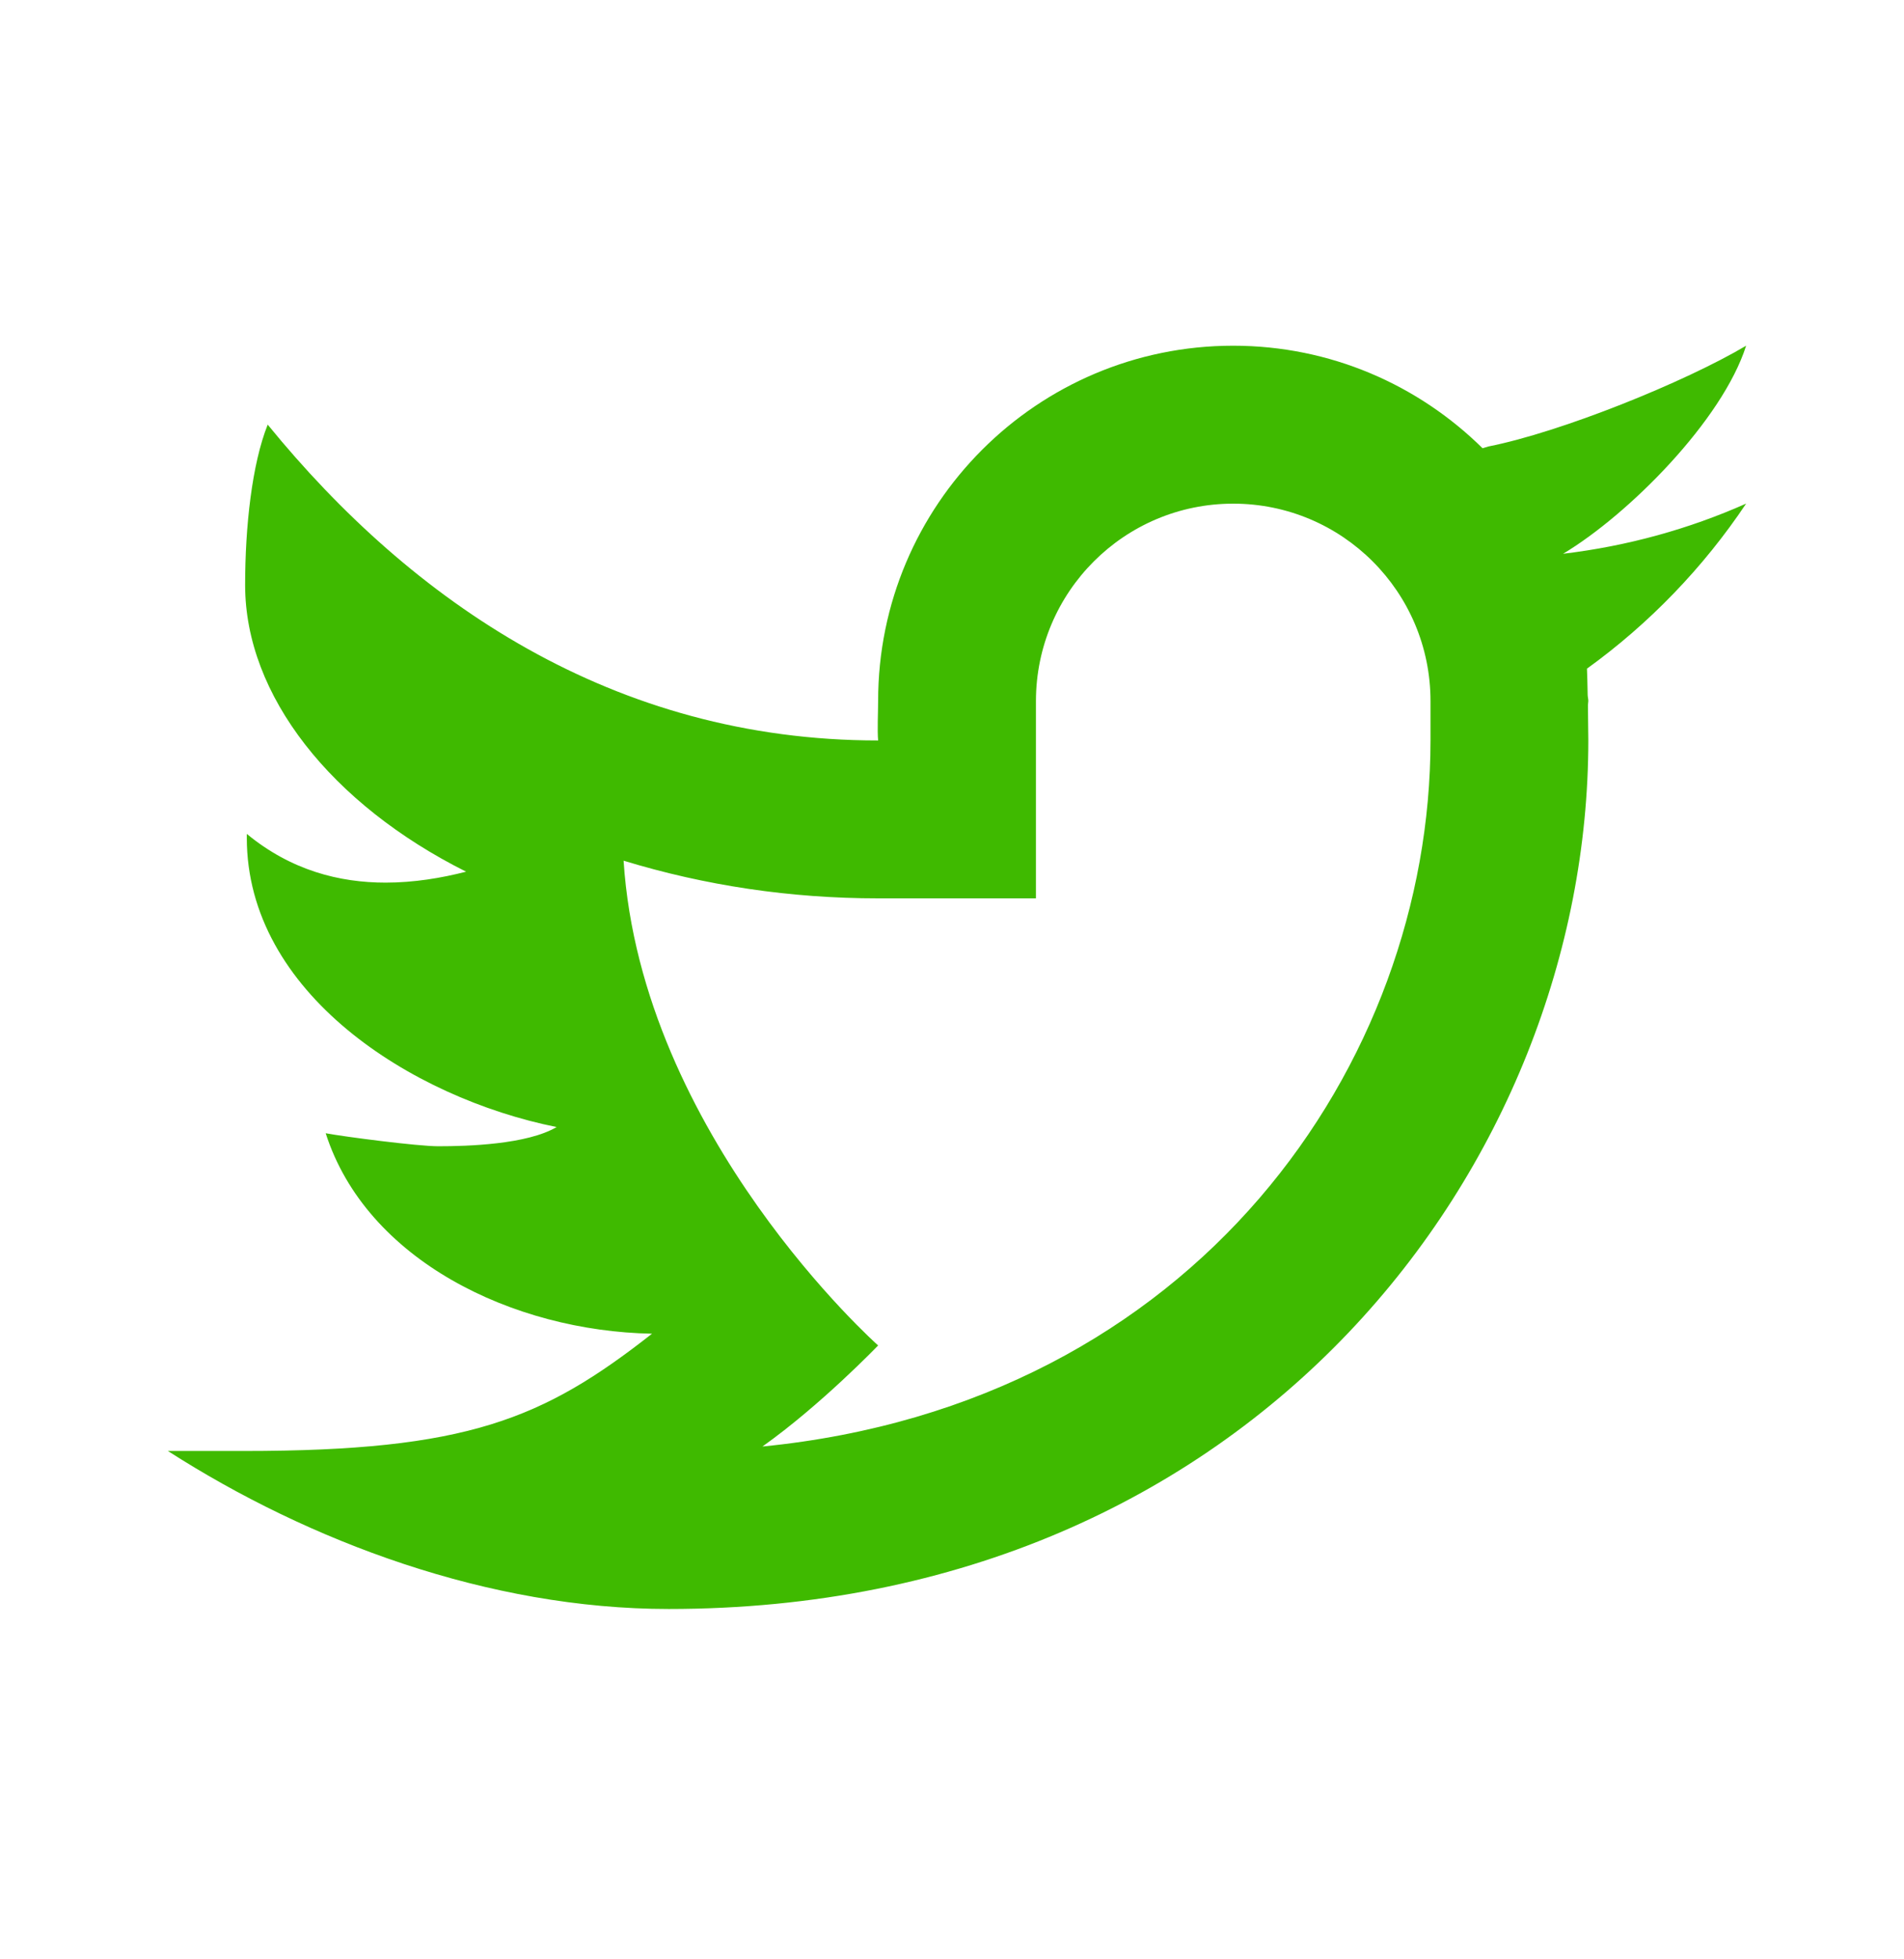 <svg width="35" height="36" viewBox="0 0 35 36" fill="none" xmlns="http://www.w3.org/2000/svg">
<path d="M32.098 6.352C30.967 7.023 28.697 7.939 27.362 8.203C27.323 8.213 27.291 8.226 27.253 8.236C26.074 7.073 24.458 6.352 22.669 6.352C19.064 6.352 16.142 9.275 16.142 12.879C16.142 13.069 16.125 13.419 16.142 13.605C11.278 13.605 7.576 11.057 4.921 7.802C4.632 8.527 4.506 9.673 4.506 10.75C4.506 12.782 6.095 14.778 8.568 16.016C8.112 16.133 7.61 16.217 7.088 16.217C6.245 16.217 5.353 15.995 4.537 15.322C4.537 15.347 4.537 15.37 4.537 15.396C4.537 18.236 7.551 20.17 10.232 20.708C9.688 21.029 8.591 21.061 8.056 21.061C7.679 21.061 6.344 20.888 5.987 20.822C6.733 23.15 9.422 24.458 11.986 24.505C9.981 26.077 8.59 26.66 4.484 26.66H3.086C5.68 28.323 8.983 29.563 12.293 29.563C23.071 29.563 29.197 21.348 29.197 13.605C29.197 13.48 29.194 13.219 29.19 12.956C29.19 12.93 29.197 12.905 29.197 12.879C29.197 12.84 29.185 12.803 29.185 12.763C29.181 12.566 29.177 12.382 29.172 12.286C30.318 11.459 31.312 10.428 32.098 9.253C31.047 9.72 29.918 10.033 28.733 10.175C29.943 9.45 31.662 7.721 32.098 6.352ZM26.296 13.605C26.296 19.523 22.006 25.788 14.015 26.578C15.097 25.81 16.142 24.721 16.142 24.721C16.142 24.721 11.79 20.859 11.463 15.814C12.965 16.272 14.528 16.506 16.142 16.506H19.043V12.879C19.046 10.877 20.667 9.254 22.669 9.254C24.673 9.254 26.296 10.877 26.296 12.881C26.296 12.881 26.296 13.49 26.296 13.605Z" fill="#3FBA00"/>
</svg>

